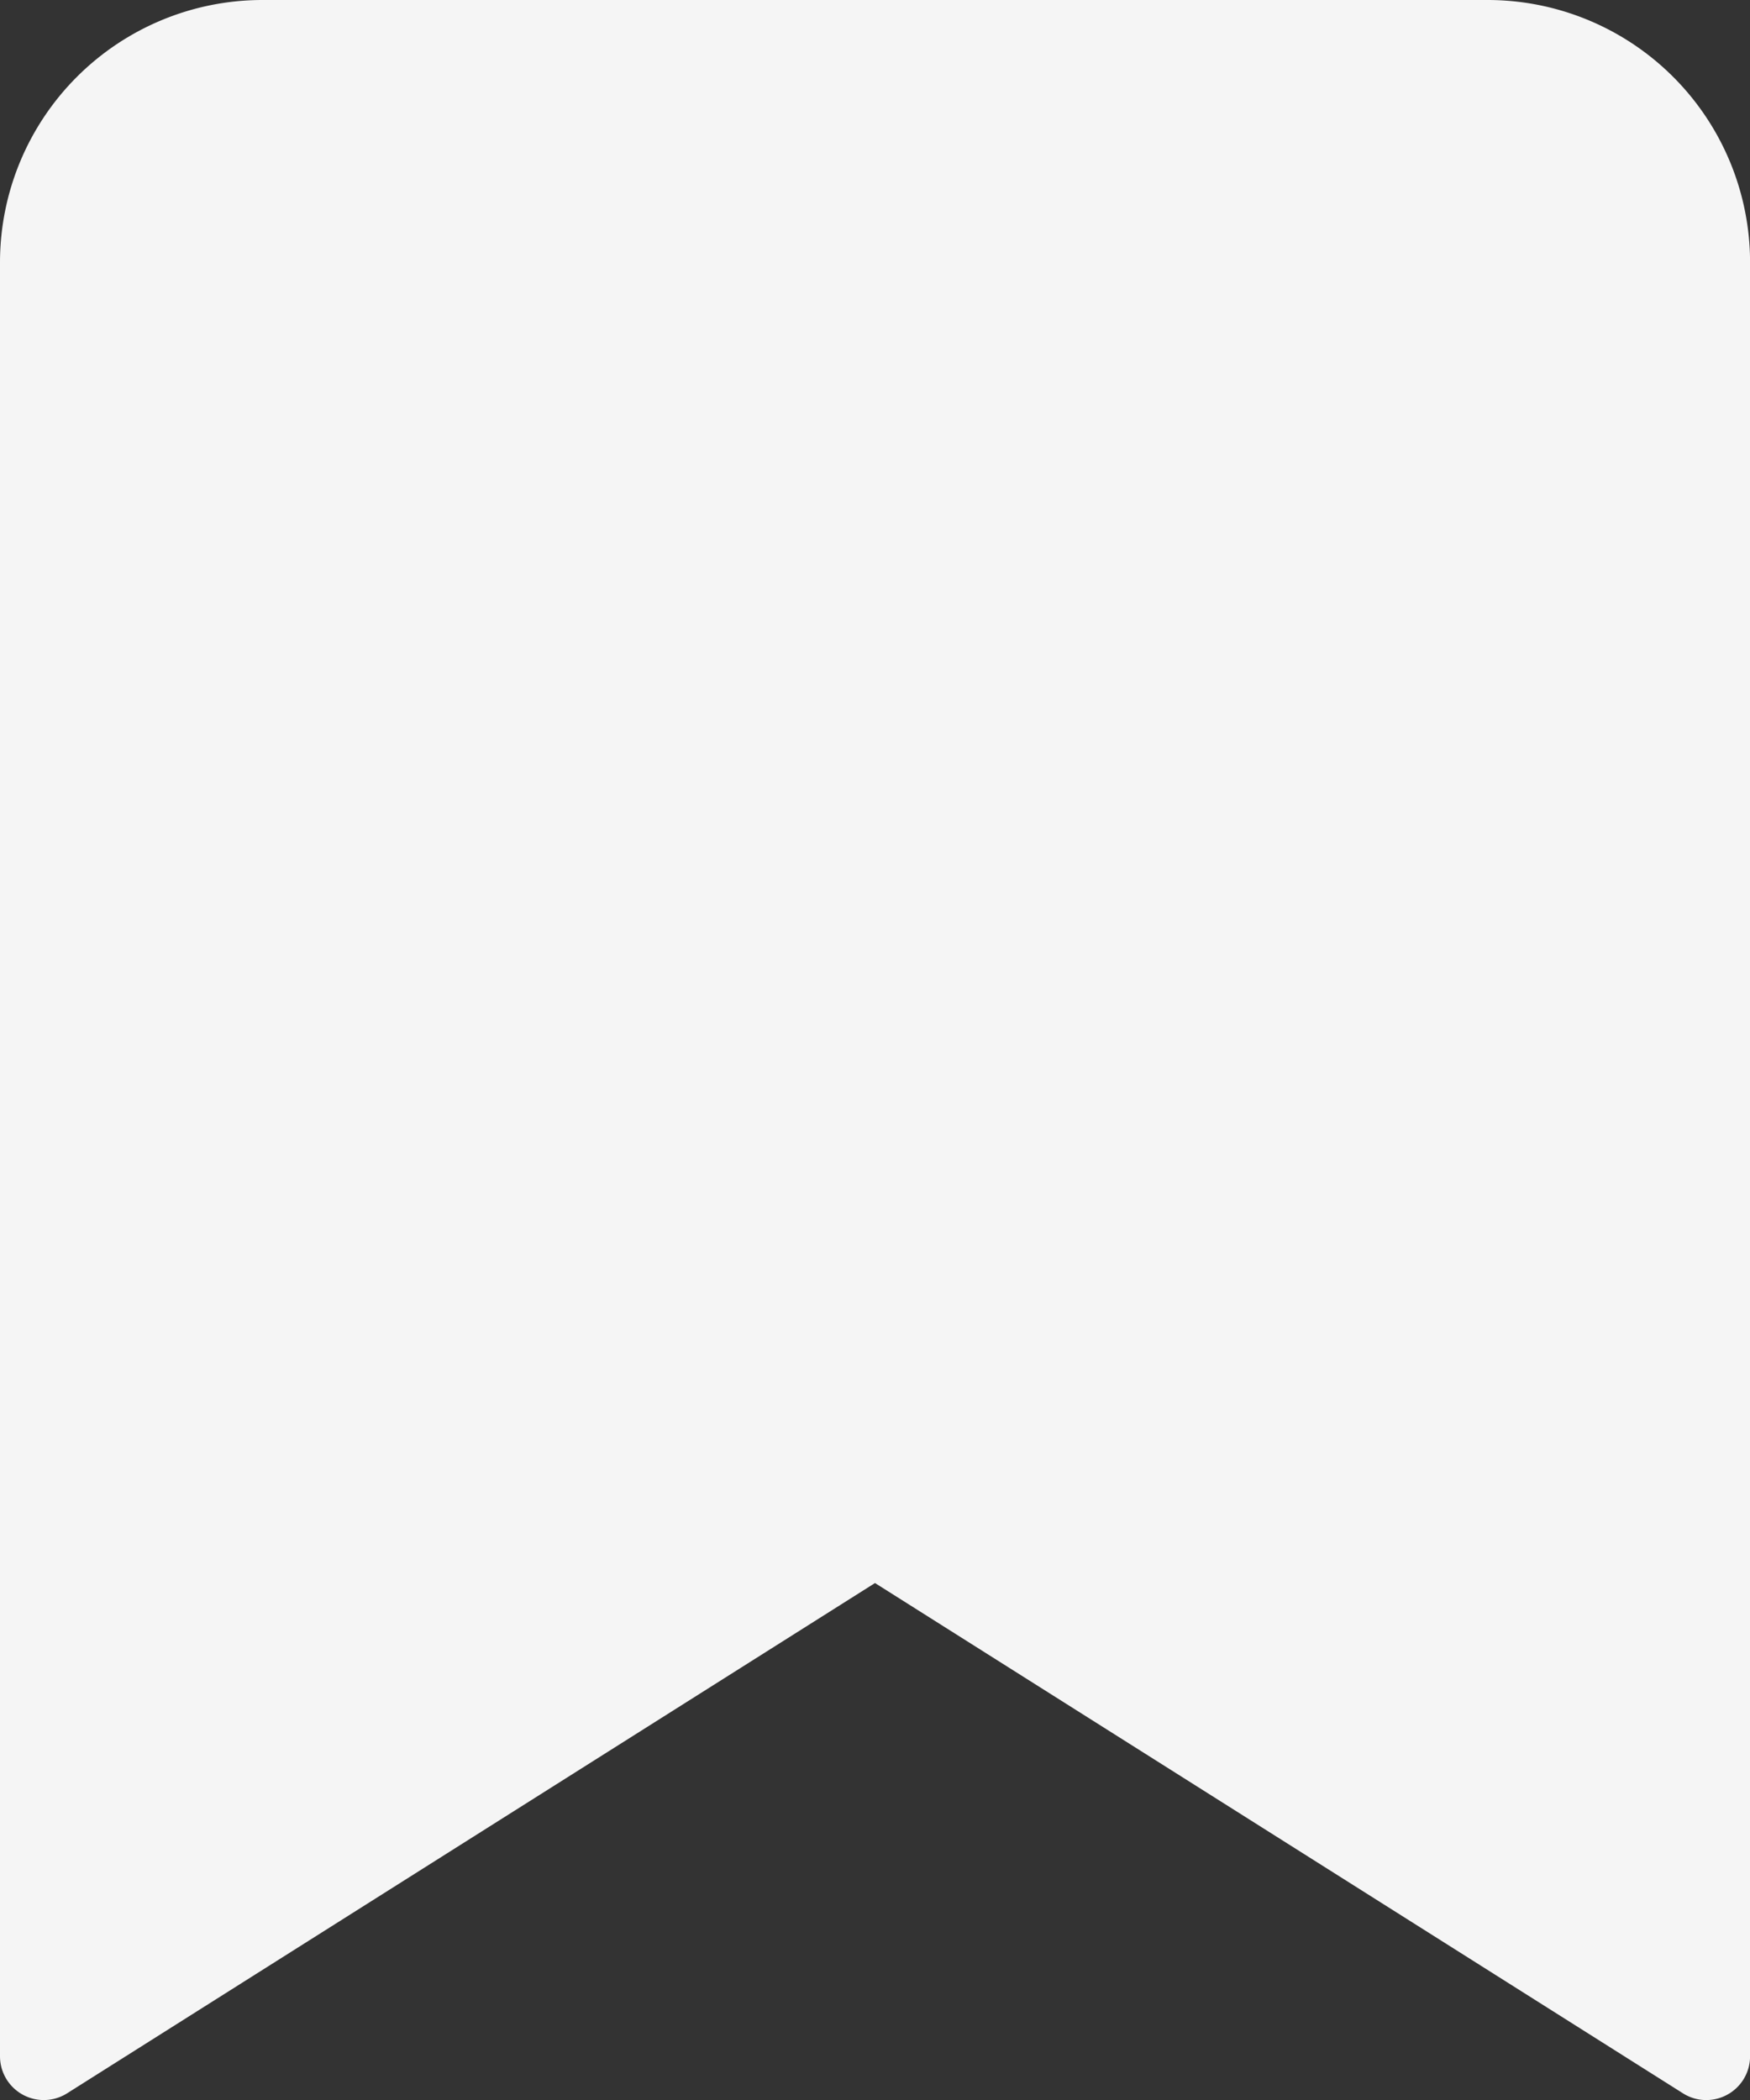 <svg xmlns="http://www.w3.org/2000/svg" viewBox="0 0 26.666 32"><rect x="0" y="0" width="26.666" height="32" fill="#333333" stroke="none"/><path d="M25.333,0H6.667a4,4,0,0,0-4,4V31.333a.667.667,0,0,0,1.023.564L16,24.122,28.311,31.897a.658.658,0,0,0,.356.103.667.667,0,0,0,.667-.667V4A4,4,0,0,0,25.333,0Z" transform="translate(-2.667)" fill="#f5f5f5"/></svg>